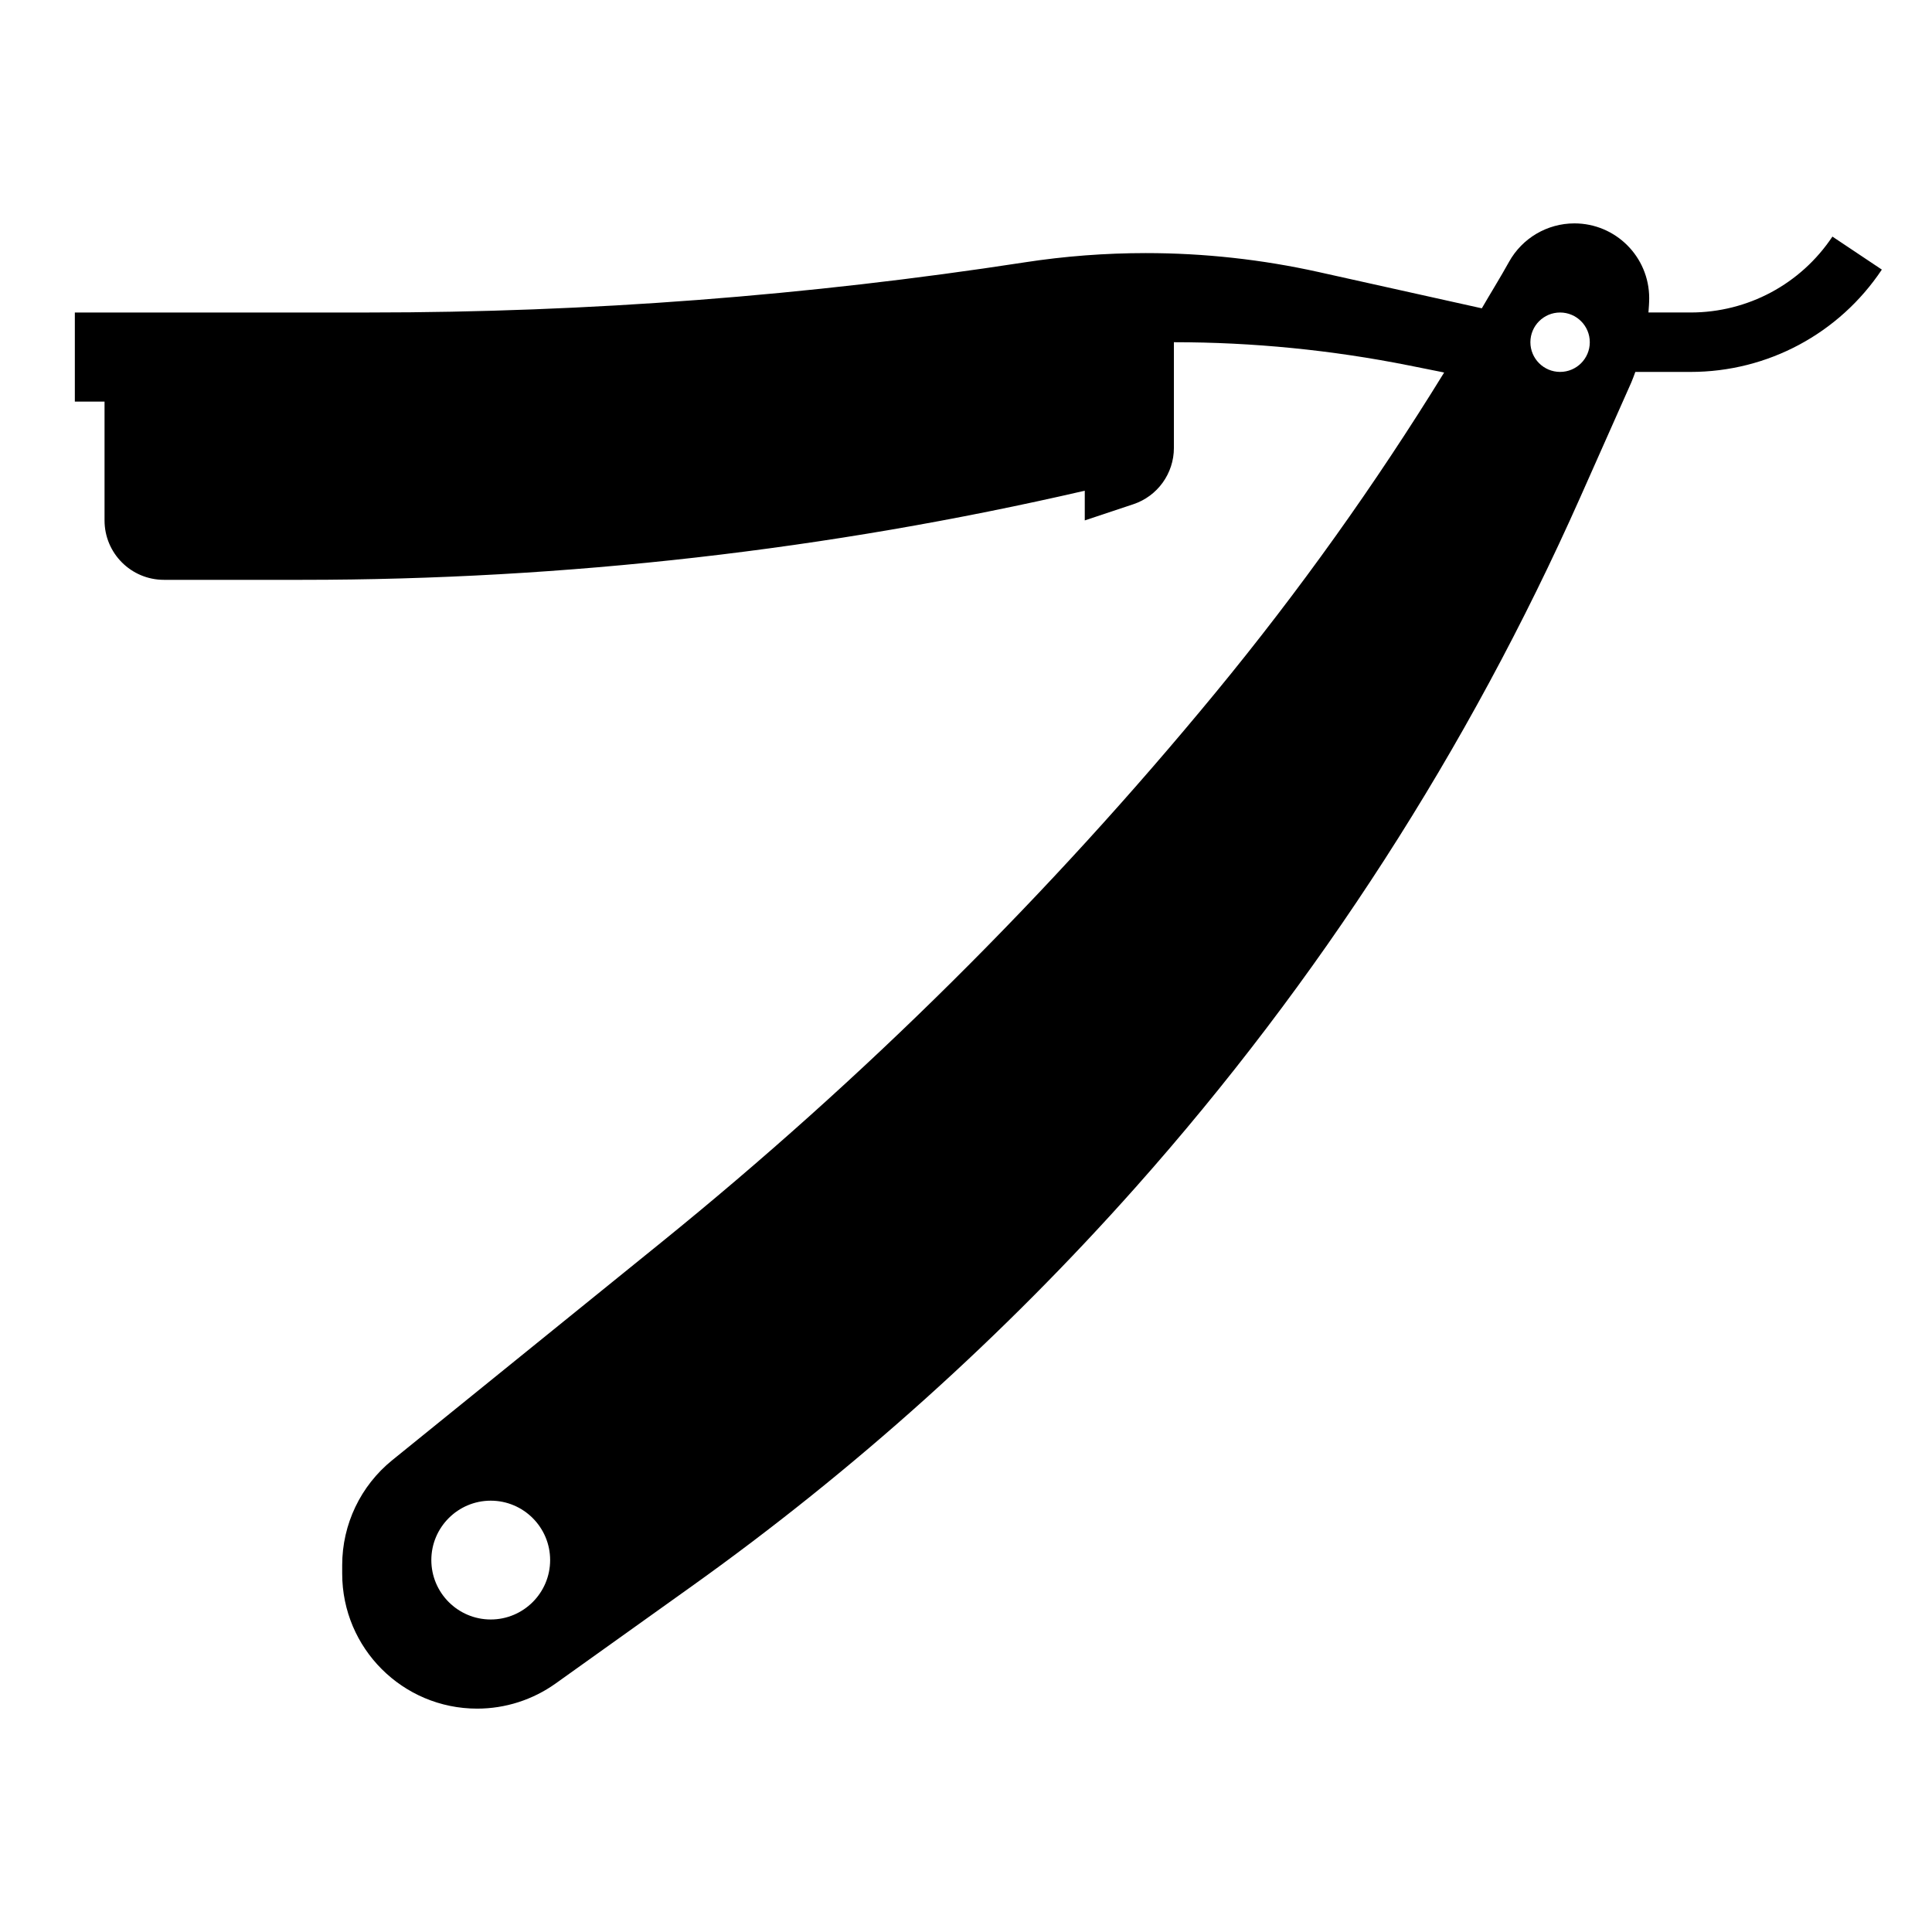 <?xml version="1.0" encoding="UTF-8"?>
<!-- Uploaded to: SVG Repo, www.svgrepo.com, Generator: SVG Repo Mixer Tools -->
<svg fill="#000000" width="800px" height="800px" version="1.1" viewBox="144 144 512 512" xmlns="http://www.w3.org/2000/svg">
 <path d="m629.61 206.7c-8.391 12.598-22.441 20.113-37.574 20.113h-11.18c0.09-1.258 0.199-2.516 0.199-3.793 0-10.949-8.871-19.82-19.82-19.82-7.203 0-13.832 3.906-17.328 10.195-2.305 4.156-4.824 8.195-7.211 12.312l-43.203-9.605c-15.051-3.348-30.422-5.031-45.844-5.031-10.762 0-21.5 0.82-32.133 2.457l-0.09 0.016c-57.434 8.832-115.46 13.27-173.57 13.27h-78.023v23.617h7.871v31.488c0 8.699 7.047 15.742 15.742 15.742h36.668c69.793 0 139.36-7.918 207.36-23.617v7.871l12.848-4.281c6.438-2.137 10.773-8.16 10.773-14.938v-28.008c20.941 0 41.832 2.07 62.363 6.172l8.484 1.699 0.77 0.164c-18.238 29.629-38.484 58-60.621 84.883-43.957 53.371-93.172 102.19-146.91 145.69l-71.234 57.664c-8.391 6.793-13.262 17.012-13.262 27.805v2.266c0 19.762 16.012 35.773 35.77 35.773 7.453 0 14.719-2.332 20.789-6.66l36.133-25.812c43.027-30.73 82.477-66.195 117.61-105.72 48.438-54.488 88.16-116.14 117.77-182.76l13.555-30.504c0.402-0.914 0.715-1.859 1.07-2.785h14.648c20.414 0 39.352-10.141 50.68-27.117zm-355.56 366.48c-8.684 0-15.742-7.062-15.742-15.742 0-8.684 7.062-15.742 15.742-15.742 8.684 0 15.742 7.062 15.742 15.742 0 8.68-7.059 15.742-15.742 15.742zm283.39-330.62c-4.344 0-7.871-3.527-7.871-7.871s3.527-7.871 7.871-7.871 7.871 3.527 7.871 7.871c0.004 4.344-3.523 7.871-7.871 7.871z"/>
</svg>